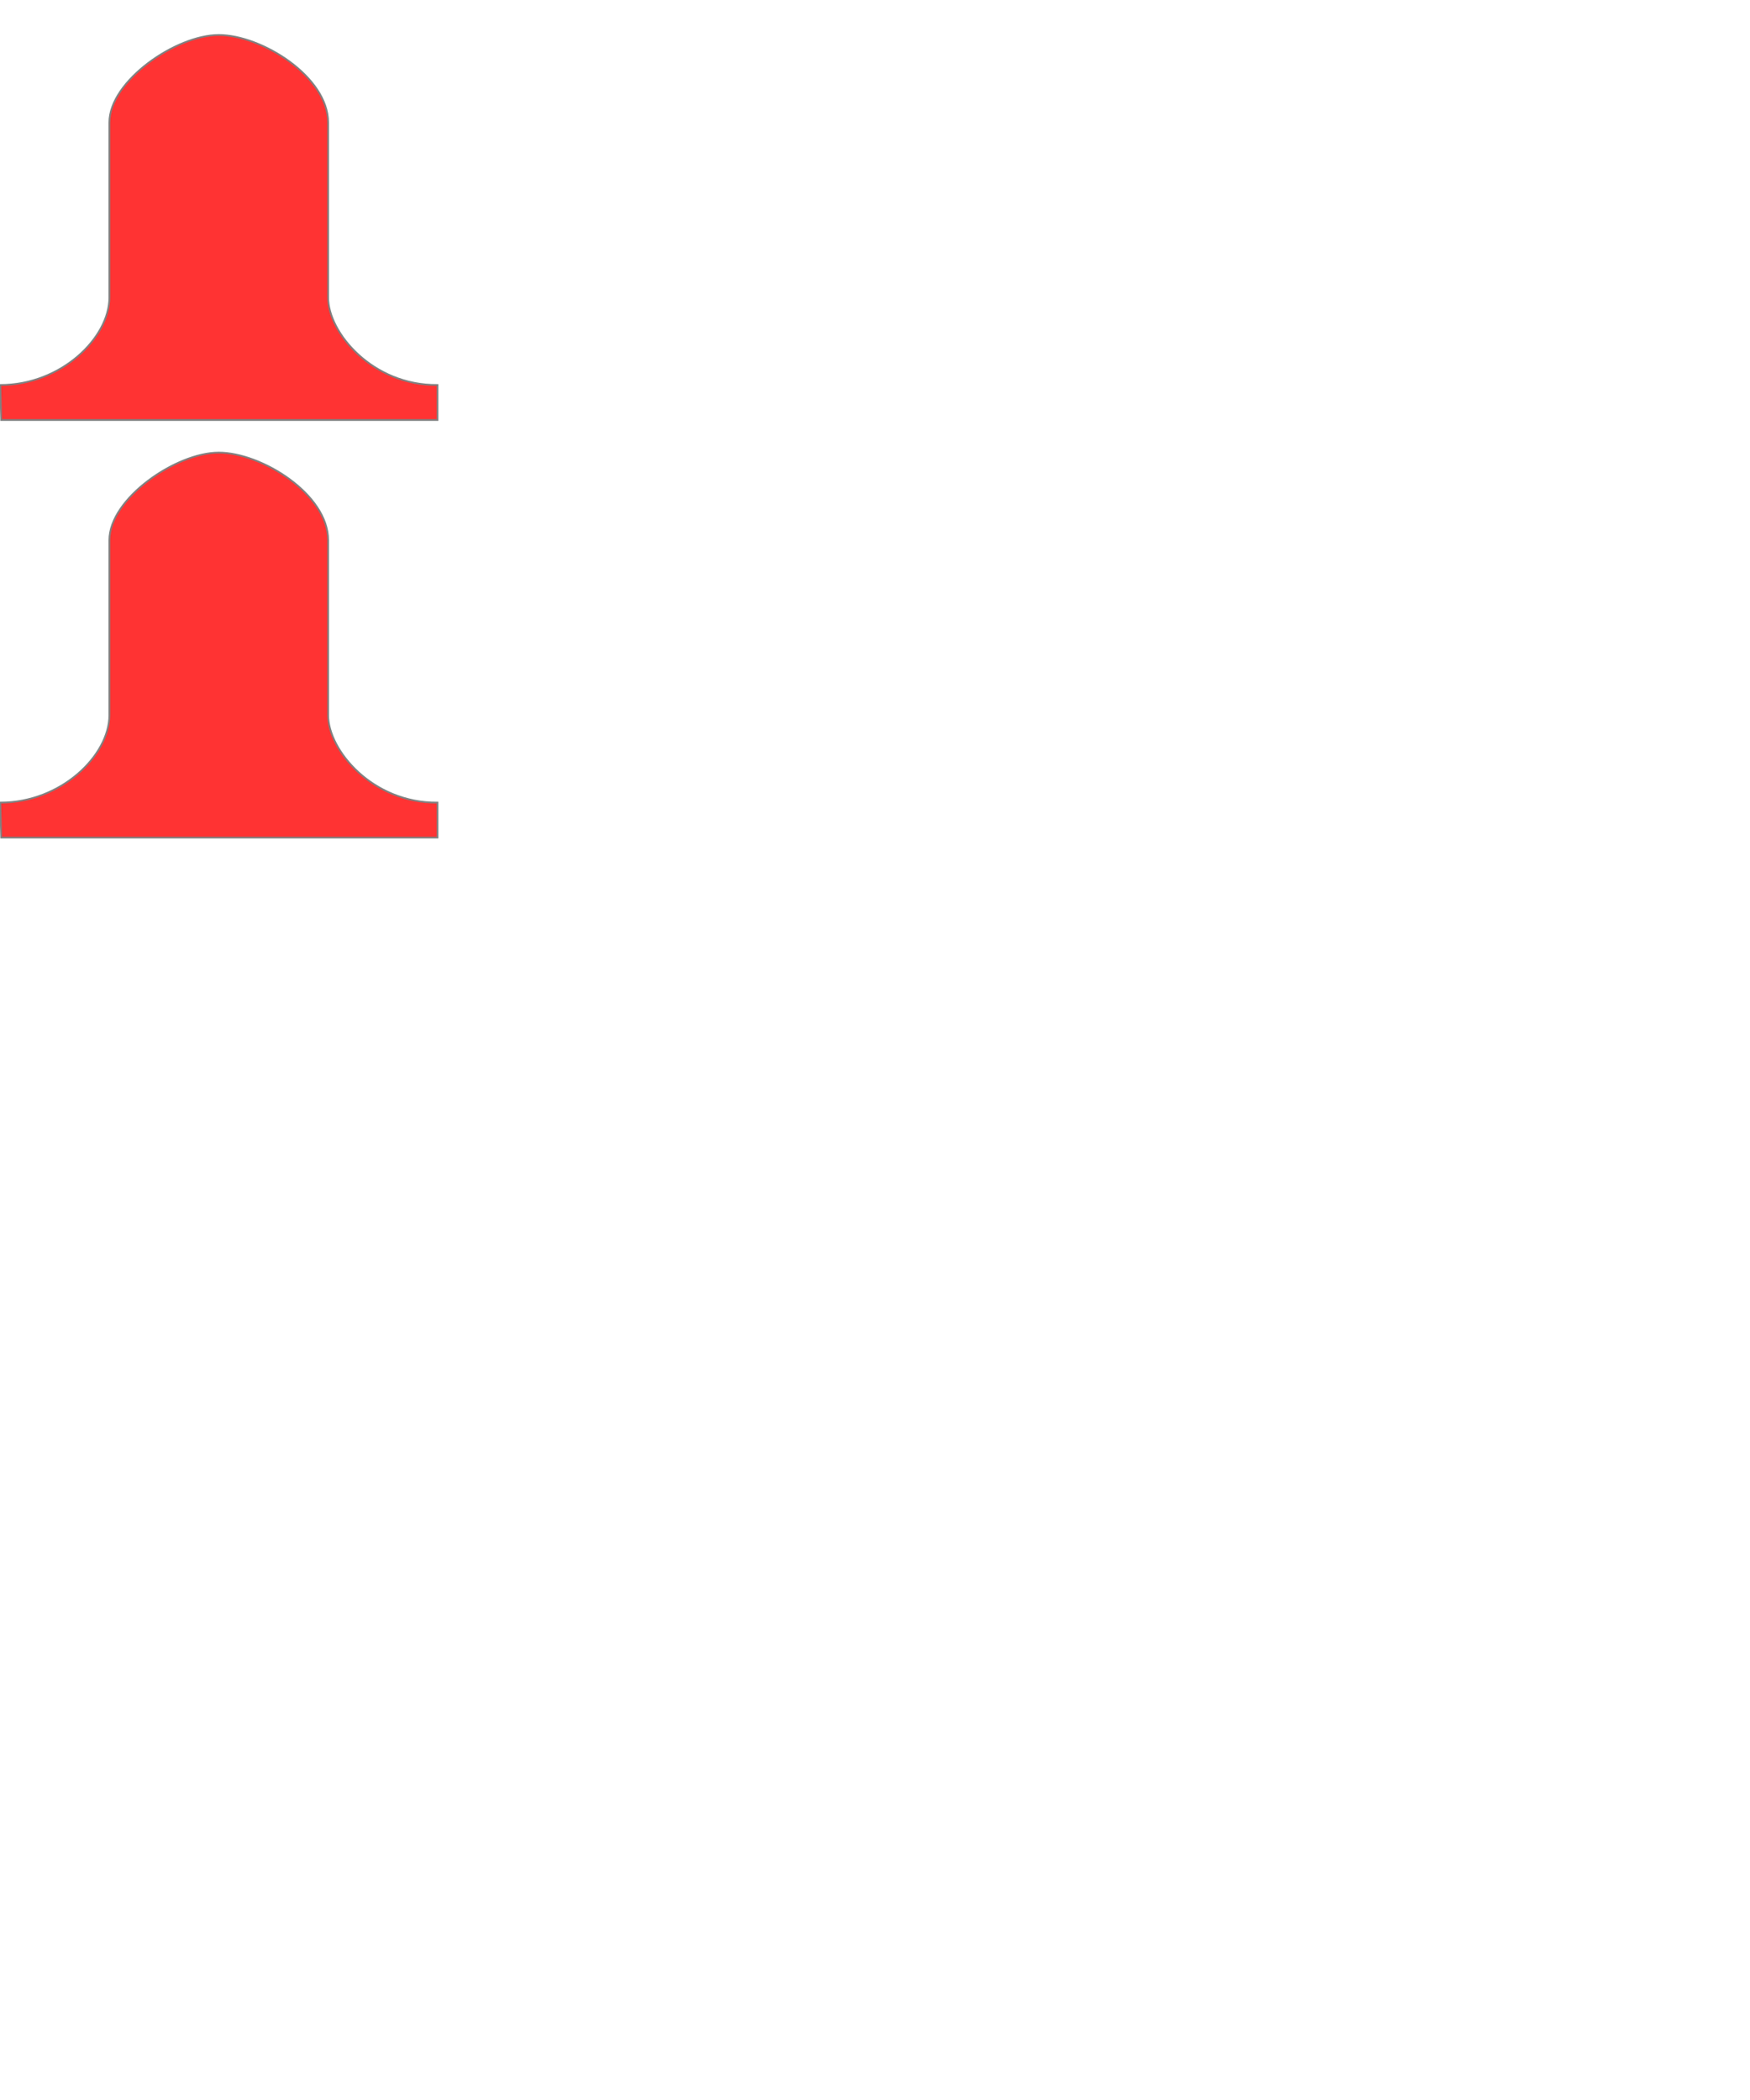 <?xml version="1.0" encoding="UTF-8" standalone="no"?>
<svg
   xmlns:dc="http://purl.org/dc/elements/1.1/"
   xmlns:cc="http://creativecommons.org/ns#"
   xmlns:rdf="http://www.w3.org/1999/02/22-rdf-syntax-ns#"
   xmlns:svg="http://www.w3.org/2000/svg"
   xmlns="http://www.w3.org/2000/svg"
   xmlns:sodipodi="http://sodipodi.sourceforge.net/DTD/sodipodi-0.dtd"
   xmlns:inkscape="http://www.inkscape.org/namespaces/inkscape"
   inkscape:version="1.0.1 (1.0.1+r73)"
   id="svg8"
   version="1.1"
   viewBox="0 0 1000 1200"
   height="1200"
   width="1000"
   sodipodi:docname="vair-ancient.svg">
  <defs
     id="defs2" />
  <sodipodi:namedview
     units="px"
     showgrid="false"
     inkscape:document-rotation="0"
     inkscape:current-layer="layer1"
     inkscape:document-units="px"
     inkscape:cy="141.23219"
     inkscape:cx="128.59743"
     inkscape:zoom="1.1867133"
     inkscape:pageshadow="2"
     inkscape:pageopacity="0.0"
     borderopacity="1.0"
     bordercolor="#666666"
     pagecolor="#ffffff"
     id="base"
     showguides="true"
     inkscape:guide-bbox="true">
    <sodipodi:guide
       position="62.5,1351.523"
       orientation="-1,0"
       id="guide843"
       inkscape:label=""
       inkscape:locked="false"
       inkscape:color="rgb(0,0,255)" />
    <sodipodi:guide
       position="187.5,1307.076"
       orientation="-1,0"
       id="guide845"
       inkscape:label=""
       inkscape:locked="false"
       inkscape:color="rgb(0,0,255)" />
    <sodipodi:guide
       position="113.137,1180"
       orientation="0,1"
       id="guide847"
       inkscape:label=""
       inkscape:locked="false"
       inkscape:color="rgb(0,0,255)" />
    <sodipodi:guide
       position="110.107,980"
       orientation="0,1"
       id="guide849"
       inkscape:label=""
       inkscape:locked="false"
       inkscape:color="rgb(0,0,255)" />
    <sodipodi:guide
       position="125,1413.142"
       orientation="-1,0"
       id="guide851"
       inkscape:label=""
       inkscape:locked="false"
       inkscape:color="rgb(0,0,255)" />
    <sodipodi:guide
       position="177.564,960"
       orientation="0,1"
       id="guide853"
       inkscape:label=""
       inkscape:locked="false"
       inkscape:color="rgb(0,0,255)" />
    <sodipodi:guide
       position="250,1219.961"
       orientation="-1,0"
       id="guide855"
       inkscape:label=""
       inkscape:locked="false"
       inkscape:color="rgb(0,0,255)" />
    <sodipodi:guide
       position="92.357,1150"
       orientation="0,1"
       id="guide857"
       inkscape:label=""
       inkscape:locked="false"
       inkscape:color="rgb(0,0,255)" />
    <sodipodi:guide
       position="288.691,1010"
       orientation="0,1"
       id="guide859"
       inkscape:label=""
       inkscape:locked="false"
       inkscape:color="rgb(0,0,255)" />
    <sodipodi:guide
       position="-53.93,721.367"
       orientation="0,-1"
       id="guide882" />
  </sodipodi:namedview>
  <g
     id="layer1"
     inkscape:groupmode="layer"
     inkscape:label="Layer 1">
    <path
       id="polygon840"
       style="fill:#ff0000;fill-opacity:0.8;stroke:#808080;stroke-opacity:1"
       d="m 125,20 c 24.42,0 62.5,23.703 62.5,50 V 170 c 0,20 25.259,50.298 62.5,50 v 20 H 0.673 L 0.168,220 C 34.984,220 62.5,193.01 62.5,170 V 70 c 0,-23.76 38.08,-50 62.5,-50 z"
       sodipodi:nodetypes="zssccccssz" />
    <path
       id="polygon840-3"
       style="fill:#ff0000;fill-opacity:0.8;stroke:#808080;stroke-opacity:1"
       d="m 125,258.633 c 24.42,0 62.5,23.703 62.5,50 v 100 c 0,20 25.259,50.298 62.5,50 v 20 H 0.673 l -0.505,-20 c 34.816,0 62.332,-26.99 62.332,-50 v -100 c 0,-23.76 38.08,-50 62.5,-50 z"
       sodipodi:nodetypes="zssccccssz" />
  </g>
</svg>

